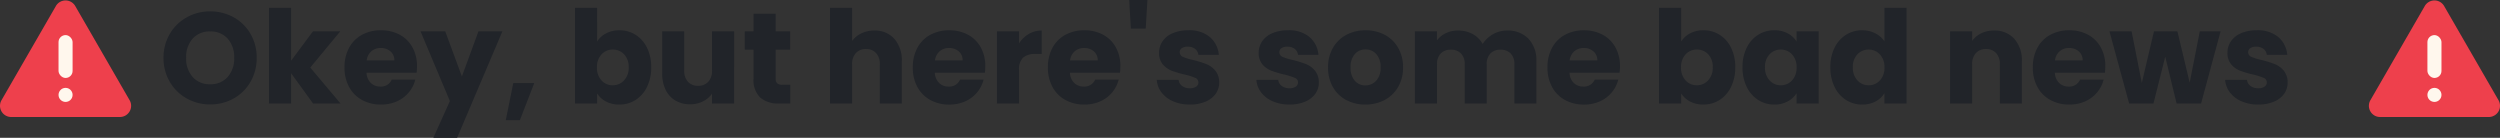 <?xml version="1.0" encoding="utf-8"?>
<svg xmlns="http://www.w3.org/2000/svg" width="502.346" height="27.691" viewBox="0 0 502.346 27.691">
  <rect x="0" y="0" width="502.346" height="27.691" fill="#333333" stroke="none"/>
  <g id="Group_26479" data-name="Group 26479" transform="translate(4227 18205.801)">
    <g id="warning" transform="translate(-4246.072 -18228.418)">
      <path id="Path_12962" data-name="Path 12962" d="M30.3,23.831,19.374,42.754a2.248,2.248,0,0,0,1.947,3.372H43.17a2.248,2.248,0,0,0,1.947-3.372L34.192,23.831a2.248,2.248,0,0,0-3.893,0Z" fill="#ee404c"/>
      <g id="Group_26439" data-name="Group 26439" transform="translate(30.833 29.668)">
        <rect id="Rectangle_24781" data-name="Rectangle 24781" width="2.826" height="8.614" rx="1.413" fill="#fff7ed"/>
        <circle id="Ellipse_1591" data-name="Ellipse 1591" cx="1.413" cy="1.413" r="1.413" transform="translate(0 10.604)" fill="#fff7ed"/>
      </g>
    </g>
    <g id="warning-2" data-name="warning" transform="translate(-3770.072 -18228.418)">
      <path id="Path_12962-2" data-name="Path 12962" d="M30.3,23.831,19.374,42.754a2.248,2.248,0,0,0,1.947,3.372H43.17a2.248,2.248,0,0,0,1.947-3.372L34.192,23.831a2.248,2.248,0,0,0-3.893,0Z" fill="#ee404c"/>
      <g id="Group_26439-2" data-name="Group 26439" transform="translate(30.833 29.668)">
        <rect id="Rectangle_24781-2" data-name="Rectangle 24781" width="2.826" height="8.614" rx="1.413" fill="#fff7ed"/>
        <circle id="Ellipse_1591-2" data-name="Ellipse 1591" cx="1.413" cy="1.413" r="1.413" transform="translate(0 10.604)" fill="#fff7ed"/>
      </g>
    </g>
    <path id="Path_12984" data-name="Path 12984" d="M10.244.182a9.526,9.526,0,0,1-4.719-1.2A8.941,8.941,0,0,1,2.119-4.355,9.337,9.337,0,0,1,.858-9.178a9.268,9.268,0,0,1,1.261-4.81,8.969,8.969,0,0,1,3.406-3.328,9.526,9.526,0,0,1,4.719-1.2,9.526,9.526,0,0,1,4.719,1.2,8.781,8.781,0,0,1,3.38,3.328,9.419,9.419,0,0,1,1.235,4.81A9.413,9.413,0,0,1,18.33-4.355a8.873,8.873,0,0,1-3.38,3.341A9.454,9.454,0,0,1,10.244.182Zm0-4.056a4.479,4.479,0,0,0,3.5-1.456,5.527,5.527,0,0,0,1.313-3.848,5.517,5.517,0,0,0-1.313-3.861,4.5,4.5,0,0,0-3.5-1.443,4.55,4.55,0,0,0-3.523,1.43A5.507,5.507,0,0,0,5.408-9.178,5.517,5.517,0,0,0,6.721-5.317,4.53,4.53,0,0,0,10.244-3.874ZM30.914,0l-4.42-6.084V0H22.048V-19.24h4.446V-8.606l4.394-5.9h5.486l-6.032,7.28L36.426,0ZM51.792-7.488a11.35,11.35,0,0,1-.078,1.3H41.652a3.023,3.023,0,0,0,.871,2.067,2.661,2.661,0,0,0,1.885.715,2.336,2.336,0,0,0,2.314-1.4h4.732a6.493,6.493,0,0,1-1.313,2.574A6.574,6.574,0,0,1,47.762-.442a7.641,7.641,0,0,1-3.2.65,7.782,7.782,0,0,1-3.8-.91,6.473,6.473,0,0,1-2.6-2.6,8.027,8.027,0,0,1-.936-3.952,8.118,8.118,0,0,1,.923-3.952,6.389,6.389,0,0,1,2.587-2.6,7.837,7.837,0,0,1,3.822-.91,7.758,7.758,0,0,1,3.744.884,6.347,6.347,0,0,1,2.561,2.522A7.655,7.655,0,0,1,51.792-7.488Zm-4.55-1.17a2.286,2.286,0,0,0-.78-1.82,2.871,2.871,0,0,0-1.95-.676,2.816,2.816,0,0,0-1.885.65,2.887,2.887,0,0,0-.949,1.846Zm21.71-5.85-9.1,21.4H55.068L58.4-.494l-5.9-14.014H57.46l3.354,9.074,3.328-9.074Zm6.4,10.4L72.462,3.354H69.628l1.508-7.462Zm12.636-8.346a4.575,4.575,0,0,1,1.794-1.638,5.6,5.6,0,0,1,2.678-.624,6.007,6.007,0,0,1,3.25.91,6.3,6.3,0,0,1,2.3,2.6,8.671,8.671,0,0,1,.845,3.926,8.753,8.753,0,0,1-.845,3.939,6.378,6.378,0,0,1-2.3,2.626,5.944,5.944,0,0,1-3.25.923A5.6,5.6,0,0,1,89.778-.4a4.725,4.725,0,0,1-1.794-1.625V0H83.538V-19.24h4.446ZM94.328-7.28A3.589,3.589,0,0,0,93.4-9.893a3.048,3.048,0,0,0-2.275-.949,3,3,0,0,0-2.249.962,3.635,3.635,0,0,0-.923,2.626,3.635,3.635,0,0,0,.923,2.626,3,3,0,0,0,2.249.962,3.021,3.021,0,0,0,2.262-.975A3.651,3.651,0,0,0,94.328-7.28Zm21.19-7.228V0h-4.446V-1.976a4.879,4.879,0,0,1-1.833,1.547,5.594,5.594,0,0,1-2.561.585,5.736,5.736,0,0,1-2.938-.741,5,5,0,0,1-1.976-2.145,7.3,7.3,0,0,1-.7-3.3v-8.476h4.42V-6.63a3.184,3.184,0,0,0,.754,2.262,2.644,2.644,0,0,0,2.028.806,2.676,2.676,0,0,0,2.054-.806,3.184,3.184,0,0,0,.754-2.262v-7.878ZM126.8-3.77V0H124.54a5.537,5.537,0,0,1-3.77-1.183,4.889,4.889,0,0,1-1.352-3.861v-5.772H117.65v-3.692h1.768v-3.536h4.446v3.536h2.912v3.692h-2.912v5.824a1.218,1.218,0,0,0,.312.936,1.523,1.523,0,0,0,1.04.286Zm16.9-10.894a5.162,5.162,0,0,1,4,1.651,6.475,6.475,0,0,1,1.508,4.537V0h-4.42V-7.878a3.184,3.184,0,0,0-.754-2.262,2.644,2.644,0,0,0-2.028-.806,2.644,2.644,0,0,0-2.028.806,3.184,3.184,0,0,0-.754,2.262V0h-4.446V-19.24h4.446v6.682a4.752,4.752,0,0,1,1.846-1.534A5.9,5.9,0,0,1,143.7-14.664Zm22.282,7.176a11.353,11.353,0,0,1-.078,1.3H155.844a3.023,3.023,0,0,0,.871,2.067,2.661,2.661,0,0,0,1.885.715,2.336,2.336,0,0,0,2.314-1.4h4.732a6.493,6.493,0,0,1-1.313,2.574,6.574,6.574,0,0,1-2.379,1.794,7.641,7.641,0,0,1-3.2.65,7.782,7.782,0,0,1-3.8-.91,6.473,6.473,0,0,1-2.6-2.6,8.027,8.027,0,0,1-.936-3.952,8.118,8.118,0,0,1,.923-3.952,6.389,6.389,0,0,1,2.587-2.6,7.837,7.837,0,0,1,3.822-.91,7.758,7.758,0,0,1,3.744.884,6.348,6.348,0,0,1,2.561,2.522A7.655,7.655,0,0,1,165.984-7.488Zm-4.55-1.17a2.286,2.286,0,0,0-.78-1.82,2.871,2.871,0,0,0-1.95-.676,2.816,2.816,0,0,0-1.885.65,2.887,2.887,0,0,0-.949,1.846ZM172.77-12.09a5.865,5.865,0,0,1,1.95-1.885,5.028,5.028,0,0,1,2.6-.689v4.706H176.1a3.746,3.746,0,0,0-2.5.715,3.176,3.176,0,0,0-.832,2.509V0h-4.446V-14.508h4.446Zm20.358,4.6a11.353,11.353,0,0,1-.078,1.3H182.988a3.023,3.023,0,0,0,.871,2.067,2.661,2.661,0,0,0,1.885.715,2.336,2.336,0,0,0,2.314-1.4h4.732a6.493,6.493,0,0,1-1.313,2.574A6.574,6.574,0,0,1,189.1-.442a7.641,7.641,0,0,1-3.2.65,7.782,7.782,0,0,1-3.8-.91,6.473,6.473,0,0,1-2.6-2.6,8.027,8.027,0,0,1-.936-3.952,8.118,8.118,0,0,1,.923-3.952,6.389,6.389,0,0,1,2.587-2.6,7.837,7.837,0,0,1,3.822-.91,7.758,7.758,0,0,1,3.744.884,6.348,6.348,0,0,1,2.561,2.522A7.655,7.655,0,0,1,193.128-7.488Zm-4.55-1.17a2.286,2.286,0,0,0-.78-1.82,2.871,2.871,0,0,0-1.95-.676,2.816,2.816,0,0,0-1.885.65,2.887,2.887,0,0,0-.949,1.846ZM198.562-20.8l-.338,5.746h-2.99L194.9-20.8ZM207.116.208a8.339,8.339,0,0,1-3.38-.65,5.772,5.772,0,0,1-2.34-1.781,4.685,4.685,0,0,1-.962-2.535h4.394a1.689,1.689,0,0,0,.7,1.222,2.484,2.484,0,0,0,1.534.468,2.189,2.189,0,0,0,1.287-.325,1,1,0,0,0,.455-.845.975.975,0,0,0-.65-.923,13.131,13.131,0,0,0-2.106-.663,19.772,19.772,0,0,1-2.6-.767,4.492,4.492,0,0,1-1.794-1.274,3.472,3.472,0,0,1-.754-2.353,4,4,0,0,1,.689-2.275,4.639,4.639,0,0,1,2.028-1.625,7.765,7.765,0,0,1,3.185-.6,6.385,6.385,0,0,1,4.3,1.352,5.261,5.261,0,0,1,1.807,3.588h-4.108a1.77,1.77,0,0,0-.663-1.2,2.3,2.3,0,0,0-1.469-.442,2.031,2.031,0,0,0-1.2.3.955.955,0,0,0-.416.819,1,1,0,0,0,.663.936,10.619,10.619,0,0,0,2.067.624,22.613,22.613,0,0,1,2.626.819,4.53,4.53,0,0,1,1.781,1.3,3.678,3.678,0,0,1,.793,2.405,3.817,3.817,0,0,1-.715,2.275,4.729,4.729,0,0,1-2.054,1.573A7.855,7.855,0,0,1,207.116.208Zm20.02,0a8.339,8.339,0,0,1-3.38-.65,5.772,5.772,0,0,1-2.34-1.781,4.685,4.685,0,0,1-.962-2.535h4.394a1.689,1.689,0,0,0,.7,1.222,2.484,2.484,0,0,0,1.534.468,2.189,2.189,0,0,0,1.287-.325,1,1,0,0,0,.455-.845.975.975,0,0,0-.65-.923,13.131,13.131,0,0,0-2.106-.663,19.772,19.772,0,0,1-2.6-.767,4.492,4.492,0,0,1-1.794-1.274,3.472,3.472,0,0,1-.754-2.353,4,4,0,0,1,.689-2.275,4.639,4.639,0,0,1,2.028-1.625,7.765,7.765,0,0,1,3.185-.6,6.385,6.385,0,0,1,4.3,1.352,5.261,5.261,0,0,1,1.807,3.588h-4.108a1.77,1.77,0,0,0-.663-1.2,2.3,2.3,0,0,0-1.469-.442,2.031,2.031,0,0,0-1.2.3.955.955,0,0,0-.416.819,1,1,0,0,0,.663.936,10.619,10.619,0,0,0,2.067.624,22.613,22.613,0,0,1,2.626.819,4.53,4.53,0,0,1,1.781,1.3,3.678,3.678,0,0,1,.793,2.405,3.817,3.817,0,0,1-.715,2.275,4.729,4.729,0,0,1-2.054,1.573A7.855,7.855,0,0,1,227.136.208Zm15.21,0a8.008,8.008,0,0,1-3.835-.91,6.663,6.663,0,0,1-2.678-2.6,7.769,7.769,0,0,1-.975-3.952,7.707,7.707,0,0,1,.988-3.939,6.7,6.7,0,0,1,2.7-2.613,8.084,8.084,0,0,1,3.848-.91,8.084,8.084,0,0,1,3.848.91,6.7,6.7,0,0,1,2.7,2.613,7.707,7.707,0,0,1,.988,3.939,7.628,7.628,0,0,1-1,3.939A6.769,6.769,0,0,1,246.207-.7,8.161,8.161,0,0,1,242.346.208Zm0-3.848a2.9,2.9,0,0,0,2.171-.936,3.718,3.718,0,0,0,.9-2.678,3.788,3.788,0,0,0-.871-2.678,2.815,2.815,0,0,0-2.145-.936,2.822,2.822,0,0,0-2.158.923,3.816,3.816,0,0,0-.858,2.691,3.863,3.863,0,0,0,.845,2.678A2.735,2.735,0,0,0,242.346-3.64Zm28.47-11.024a5.738,5.738,0,0,1,4.3,1.638,6.237,6.237,0,0,1,1.6,4.55V0H272.3V-7.878a3,3,0,0,0-.741-2.171,2.705,2.705,0,0,0-2.041-.767,2.705,2.705,0,0,0-2.041.767,3,3,0,0,0-.741,2.171V0h-4.42V-7.878a3,3,0,0,0-.741-2.171,2.705,2.705,0,0,0-2.041-.767,2.705,2.705,0,0,0-2.041.767,3,3,0,0,0-.741,2.171V0H252.3V-14.508h4.446v1.82a4.759,4.759,0,0,1,1.768-1.443,5.558,5.558,0,0,1,2.47-.533,6.008,6.008,0,0,1,2.925.7,5.033,5.033,0,0,1,2.015,2,5.844,5.844,0,0,1,2.054-1.95A5.55,5.55,0,0,1,270.816-14.664Zm22.7,7.176a11.349,11.349,0,0,1-.078,1.3H283.374a3.023,3.023,0,0,0,.871,2.067,2.661,2.661,0,0,0,1.885.715,2.336,2.336,0,0,0,2.314-1.4h4.732a6.494,6.494,0,0,1-1.313,2.574,6.574,6.574,0,0,1-2.379,1.794,7.641,7.641,0,0,1-3.2.65,7.782,7.782,0,0,1-3.8-.91,6.473,6.473,0,0,1-2.6-2.6,8.027,8.027,0,0,1-.936-3.952,8.118,8.118,0,0,1,.923-3.952,6.389,6.389,0,0,1,2.587-2.6,7.837,7.837,0,0,1,3.822-.91,7.758,7.758,0,0,1,3.744.884,6.347,6.347,0,0,1,2.561,2.522A7.655,7.655,0,0,1,293.514-7.488Zm-4.55-1.17a2.286,2.286,0,0,0-.78-1.82,2.871,2.871,0,0,0-1.95-.676,2.816,2.816,0,0,0-1.885.65,2.887,2.887,0,0,0-.949,1.846Zm16.848-3.8a4.575,4.575,0,0,1,1.794-1.638,5.6,5.6,0,0,1,2.678-.624,6.007,6.007,0,0,1,3.25.91,6.3,6.3,0,0,1,2.3,2.6,8.671,8.671,0,0,1,.845,3.926,8.753,8.753,0,0,1-.845,3.939,6.378,6.378,0,0,1-2.3,2.626,5.944,5.944,0,0,1-3.25.923A5.6,5.6,0,0,1,307.606-.4a4.725,4.725,0,0,1-1.794-1.625V0h-4.446V-19.24h4.446Zm6.344,5.174a3.589,3.589,0,0,0-.923-2.613,3.048,3.048,0,0,0-2.275-.949,3,3,0,0,0-2.249.962,3.635,3.635,0,0,0-.923,2.626,3.635,3.635,0,0,0,.923,2.626,3,3,0,0,0,2.249.962,3.021,3.021,0,0,0,2.262-.975A3.651,3.651,0,0,0,312.156-7.28Zm5.98,0a8.671,8.671,0,0,1,.845-3.926,6.3,6.3,0,0,1,2.3-2.6,6.007,6.007,0,0,1,3.25-.91,5.583,5.583,0,0,1,2.691.624A4.6,4.6,0,0,1,329-12.454v-2.054h4.446V0H329V-2.054A4.8,4.8,0,0,1,327.2-.416a5.583,5.583,0,0,1-2.691.624,5.9,5.9,0,0,1-3.224-.923,6.378,6.378,0,0,1-2.3-2.626A8.753,8.753,0,0,1,318.136-7.28ZM329-7.254a3.635,3.635,0,0,0-.923-2.626,3,3,0,0,0-2.249-.962,3.019,3.019,0,0,0-2.249.949,3.589,3.589,0,0,0-.923,2.613,3.682,3.682,0,0,0,.923,2.639,2.98,2.98,0,0,0,2.249.975,3,3,0,0,0,2.249-.962A3.635,3.635,0,0,0,329-7.254Zm6.786-.026a8.671,8.671,0,0,1,.845-3.926,6.3,6.3,0,0,1,2.3-2.6,6.007,6.007,0,0,1,3.25-.91,5.708,5.708,0,0,1,2.613.6,4.761,4.761,0,0,1,1.859,1.612V-19.24H351.1V0h-4.446V-2.08a4.529,4.529,0,0,1-1.781,1.664,5.583,5.583,0,0,1-2.691.624,5.944,5.944,0,0,1-3.25-.923,6.378,6.378,0,0,1-2.3-2.626A8.753,8.753,0,0,1,335.79-7.28Zm10.868.026a3.635,3.635,0,0,0-.923-2.626,3,3,0,0,0-2.249-.962,3.019,3.019,0,0,0-2.249.949,3.589,3.589,0,0,0-.923,2.613,3.682,3.682,0,0,0,.923,2.639,2.98,2.98,0,0,0,2.249.975,3,3,0,0,0,2.249-.962A3.635,3.635,0,0,0,346.658-7.254Zm22.022-7.41a5.265,5.265,0,0,1,4.069,1.651,6.44,6.44,0,0,1,1.521,4.537V0h-4.42V-7.878a3.184,3.184,0,0,0-.754-2.262,2.644,2.644,0,0,0-2.028-.806,2.644,2.644,0,0,0-2.028.806,3.184,3.184,0,0,0-.754,2.262V0H359.84V-14.508h4.446v1.924a4.69,4.69,0,0,1,1.82-1.521A5.786,5.786,0,0,1,368.68-14.664Zm22.36,7.176a11.349,11.349,0,0,1-.078,1.3H380.9a3.023,3.023,0,0,0,.871,2.067,2.661,2.661,0,0,0,1.885.715,2.336,2.336,0,0,0,2.314-1.4H390.7a6.494,6.494,0,0,1-1.313,2.574A6.574,6.574,0,0,1,387.01-.442a7.641,7.641,0,0,1-3.2.65,7.782,7.782,0,0,1-3.8-.91,6.473,6.473,0,0,1-2.6-2.6,8.027,8.027,0,0,1-.936-3.952,8.118,8.118,0,0,1,.923-3.952,6.389,6.389,0,0,1,2.587-2.6,7.837,7.837,0,0,1,3.822-.91,7.758,7.758,0,0,1,3.744.884,6.347,6.347,0,0,1,2.561,2.522A7.655,7.655,0,0,1,391.04-7.488Zm-4.55-1.17a2.286,2.286,0,0,0-.78-1.82,2.871,2.871,0,0,0-1.95-.676,2.816,2.816,0,0,0-1.885.65,2.887,2.887,0,0,0-.949,1.846Zm27.716-5.85L410.28,0h-4.914l-2.288-9.412L400.712,0h-4.888l-3.952-14.508h4.446l2.054,10.374,2.444-10.374h4.706l2.47,10.322,2.028-10.322ZM421.8.208a8.339,8.339,0,0,1-3.38-.65,5.772,5.772,0,0,1-2.34-1.781,4.685,4.685,0,0,1-.962-2.535h4.394a1.689,1.689,0,0,0,.7,1.222,2.484,2.484,0,0,0,1.534.468,2.189,2.189,0,0,0,1.287-.325,1,1,0,0,0,.455-.845.975.975,0,0,0-.65-.923,13.132,13.132,0,0,0-2.106-.663,19.772,19.772,0,0,1-2.6-.767,4.492,4.492,0,0,1-1.794-1.274,3.472,3.472,0,0,1-.754-2.353,4,4,0,0,1,.689-2.275,4.639,4.639,0,0,1,2.028-1.625,7.765,7.765,0,0,1,3.185-.6,6.385,6.385,0,0,1,4.3,1.352A5.261,5.261,0,0,1,427.6-9.776h-4.108a1.771,1.771,0,0,0-.663-1.2,2.3,2.3,0,0,0-1.469-.442,2.031,2.031,0,0,0-1.2.3.955.955,0,0,0-.416.819,1,1,0,0,0,.663.936,10.619,10.619,0,0,0,2.067.624,22.612,22.612,0,0,1,2.626.819,4.53,4.53,0,0,1,1.781,1.3,3.678,3.678,0,0,1,.793,2.405,3.817,3.817,0,0,1-.715,2.275A4.729,4.729,0,0,1,424.9-.364,7.855,7.855,0,0,1,421.8.208Z" transform="translate(-4195 -18185)" fill="#212429"/>
  </g>
</svg>